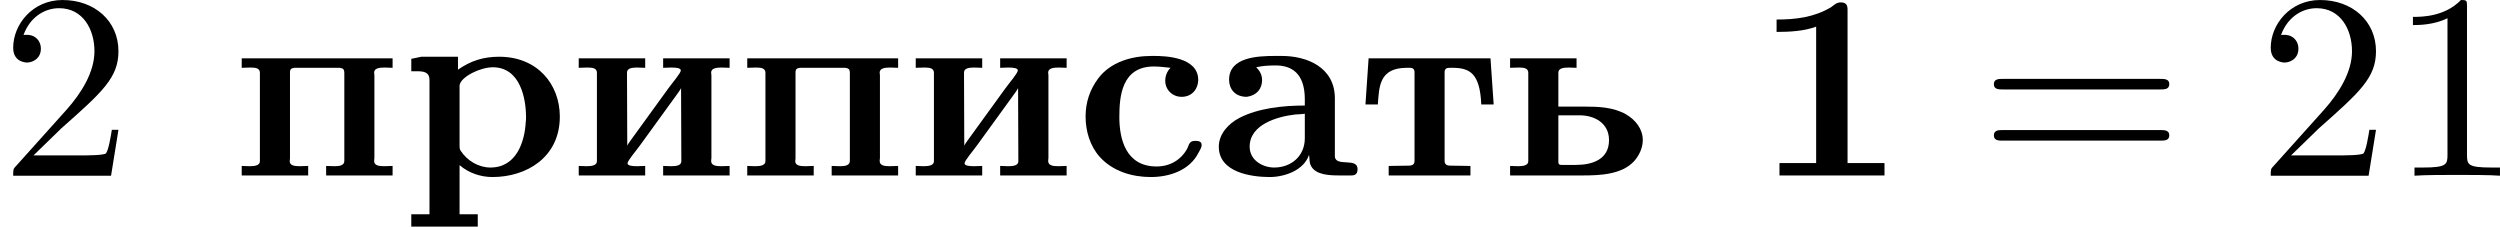 <?xml version='1.0' encoding='UTF-8'?>
<!-- This file was generated by dvisvgm 2.13.3 -->
<svg version='1.1' xmlns='http://www.w3.org/2000/svg' xmlns:xlink='http://www.w3.org/1999/xlink' width='188.82pt' height='17.116pt' viewBox='36.528 69.291 188.82 17.116'>
<defs>
<path id='g0-49' d='M.847-5.898V-5.43C1.335-5.43 1.893-5.46 2.341-5.629V-.478H.956V-.01H4.922V-.478H3.527V-6.267C3.527-6.416 3.497-6.545 3.268-6.545C3.108-6.545 3.019-6.446 2.909-6.366C2.262-5.978 1.564-5.898 .847-5.898Z'/>
<path id='g0-224' d='M1.733-4.095C1.973-4.154 2.232-4.164 2.471-4.164C3.049-4.164 3.567-3.885 3.567-2.889V-2.65C2.74-2.65 1.803-2.55 1.096-2.182C.677-1.963 .319-1.574 .319-1.096C.319-.12 1.554 .05 2.242 .05C2.78 .05 3.527-.189 3.726-.787C3.756-.648 3.726-.518 3.796-.379C3.975-.02 4.513-.01 4.902-.01H5.32C5.46-.01 5.559-.06 5.559-.249C5.559-.697 4.762-.329 4.702-.707V-2.919C4.702-4.105 3.636-4.523 2.7-4.523H2.441C1.773-4.523 .707-4.473 .707-3.626C.707-3.278 .927-2.979 1.375-2.979C1.753-3.029 1.953-3.288 1.953-3.606C1.953-3.806 1.873-3.955 1.733-4.095ZM3.567-2.341V-1.415C3.567-.737 3.049-.309 2.411-.309C1.983-.309 1.484-.578 1.484-1.096C1.484-1.933 2.521-2.232 3.198-2.311C3.318-2.321 3.447-2.321 3.567-2.341Z'/>
<path id='g0-232' d='M.329-4.433V-4.075C.438-4.075 .558-4.085 .667-4.085C.867-4.085 1.016-4.055 1.016-3.885V-.548C1.016-.389 .827-.359 .628-.359C.518-.359 .408-.369 .329-.369V-.01H2.839V-.369C2.75-.369 2.64-.359 2.531-.359C2.341-.359 2.172-.379 2.172-.468C2.172-.568 2.501-.946 2.65-1.156C3.108-1.783 3.557-2.411 4.015-3.039C4.075-3.128 4.144-3.208 4.194-3.308L4.204-.548C4.204-.389 4.025-.359 3.826-.359C3.716-.359 3.606-.369 3.517-.369V-.01H6.027V-.369C5.928-.369 5.808-.359 5.709-.359C5.499-.359 5.33-.389 5.33-.558C5.33-.598 5.34-.638 5.34-.677V-3.786C5.34-3.816 5.33-3.856 5.33-3.895C5.33-4.055 5.519-4.085 5.719-4.085C5.828-4.085 5.938-4.075 6.027-4.075V-4.433H3.517V-4.075C3.606-4.075 3.716-4.085 3.826-4.085C4.015-4.085 4.184-4.065 4.184-3.975C4.184-3.875 3.856-3.497 3.706-3.288C3.248-2.66 2.8-2.032 2.341-1.405C2.281-1.315 2.212-1.235 2.162-1.136L2.152-3.895C2.152-4.055 2.331-4.085 2.531-4.085C2.64-4.085 2.75-4.075 2.839-4.075V-4.433H.329Z'/>
<path id='g0-239' d='M.329-4.433V-4.075C.438-4.075 .558-4.085 .667-4.085C.867-4.085 1.016-4.055 1.016-3.885V-.548C1.016-.389 .827-.359 .628-.359C.518-.359 .408-.369 .329-.369V-.01H2.839V-.369C2.74-.369 2.62-.359 2.521-.359C2.311-.359 2.142-.389 2.142-.548C2.142-.588 2.152-.628 2.152-.658V-3.895C2.152-4.035 2.202-4.055 2.321-4.075H4.025C4.154-4.055 4.204-4.035 4.204-3.866V-.558C4.204-.389 4.025-.359 3.836-.359C3.726-.359 3.606-.369 3.517-.369V-.01H6.027V-.369C5.928-.369 5.808-.359 5.709-.359C5.499-.359 5.33-.389 5.33-.558C5.33-.598 5.34-.638 5.34-.677V-3.786C5.34-3.816 5.33-3.856 5.33-3.895C5.33-4.055 5.519-4.085 5.719-4.085C5.828-4.085 5.938-4.075 6.027-4.075V-4.433H.329Z'/>
<path id='g0-240' d='M.369-4.413V-3.945H.578C.837-3.945 1.056-3.915 1.056-3.616V1.455H.369V1.923H2.879V1.455H2.192V-.399C2.54-.1 2.989 .05 3.437 .05C4.712 .05 5.978-.687 5.978-2.232C5.978-3.447 5.141-4.493 3.686-4.493C3.098-4.493 2.62-4.344 2.132-4.005V-4.493H.747L.369-4.413ZM4.692-2.032C4.653-1.305 4.354-.309 3.357-.309C2.919-.309 2.481-.558 2.232-.946C2.192-1.006 2.192-1.066 2.192-1.126V-3.417C2.242-3.736 2.969-4.095 3.447-4.095C4.493-4.095 4.702-2.899 4.702-2.212C4.702-2.152 4.702-2.092 4.692-2.032Z'/>
<path id='g0-241' d='M3.587-4.075C3.457-3.945 3.387-3.766 3.387-3.587C3.387-3.248 3.656-2.979 4.005-2.979C4.423-2.979 4.633-3.308 4.633-3.616C4.633-4.483 3.387-4.523 2.969-4.523H2.869C2.112-4.523 1.325-4.294 .857-3.676C.538-3.248 .379-2.77 .379-2.232C.379-1.684 .548-1.116 .917-.707C1.405-.169 2.132 .05 2.839 .05S4.304-.199 4.643-.867C4.682-.946 4.762-1.056 4.762-1.156C4.762-1.295 4.643-1.315 4.543-1.315H4.503C4.294-1.315 4.284-1.166 4.224-1.036C3.985-.588 3.557-.349 3.059-.349C1.893-.349 1.654-1.395 1.654-2.212C1.654-2.979 1.733-4.125 2.959-4.125C3.168-4.125 3.387-4.095 3.587-4.075Z'/>
<path id='g0-242' d='M.408-4.433L.289-2.69H.757C.807-3.367 .807-4.075 1.853-4.075H1.963C2.082-4.075 2.142-4.025 2.142-3.905V-.558C2.142-.399 2.022-.379 1.903-.379H1.843C1.614-.379 1.395-.369 1.166-.369V-.01H4.254V-.369C4.025-.369 3.806-.379 3.577-.379H3.517C3.397-.379 3.278-.399 3.278-.558V-3.905C3.278-4.025 3.337-4.075 3.457-4.075H3.567C4.214-4.075 4.613-3.885 4.663-2.69H5.131L5.011-4.433H.408Z'/>
<path id='g0-252' d='M.329-4.433V-4.075C.438-4.075 .558-4.085 .667-4.085C.867-4.085 1.016-4.055 1.016-3.885V-.548C1.016-.389 .827-.359 .628-.359C.518-.359 .408-.369 .329-.369V-.01H3.068C3.716-.01 4.553-.04 5.021-.558C5.21-.777 5.34-1.056 5.34-1.345C5.34-1.753 5.081-2.102 4.702-2.321C4.224-2.59 3.666-2.61 3.138-2.61H2.152V-3.895C2.152-4.055 2.341-4.085 2.54-4.085C2.65-4.085 2.76-4.075 2.839-4.075V-4.433H.329ZM2.152-2.281H2.959C3.507-2.281 4.065-1.993 4.065-1.345C4.065-.608 3.427-.408 2.819-.408H2.271C2.192-.408 2.152-.428 2.152-.518V-2.281Z'/>
<path id='g3-49' d='M2.929-6.376C2.929-6.615 2.929-6.635 2.7-6.635C2.082-5.998 1.205-5.998 .887-5.998V-5.689C1.086-5.689 1.674-5.689 2.192-5.948V-.787C2.192-.428 2.162-.309 1.265-.309H.946V0C1.295-.03 2.162-.03 2.56-.03S3.826-.03 4.174 0V-.309H3.856C2.959-.309 2.929-.418 2.929-.787V-6.376Z'/>
<path id='g3-50' d='M1.265-.767L2.321-1.793C3.875-3.168 4.473-3.706 4.473-4.702C4.473-5.838 3.577-6.635 2.361-6.635C1.235-6.635 .498-5.719 .498-4.832C.498-4.274 .996-4.274 1.026-4.274C1.196-4.274 1.544-4.394 1.544-4.802C1.544-5.061 1.365-5.32 1.016-5.32C.936-5.32 .917-5.32 .887-5.31C1.116-5.958 1.654-6.326 2.232-6.326C3.138-6.326 3.567-5.519 3.567-4.702C3.567-3.905 3.068-3.118 2.521-2.501L.608-.369C.498-.259 .498-.239 .498 0H4.194L4.473-1.733H4.224C4.174-1.435 4.105-.996 4.005-.847C3.935-.767 3.278-.767 3.059-.767H1.265Z'/>
<path id='g3-61' d='M6.844-3.258C6.994-3.258 7.183-3.258 7.183-3.457S6.994-3.656 6.854-3.656H.887C.747-3.656 .558-3.656 .558-3.457S.747-3.258 .897-3.258H6.844ZM6.854-1.325C6.994-1.325 7.183-1.325 7.183-1.524S6.994-1.724 6.844-1.724H.897C.747-1.724 .558-1.724 .558-1.524S.747-1.325 .887-1.325H6.854Z'/>
</defs>
<g id='page3' transform='matrix(2 0 0 2 0 0)'>
<use x='18.264' y='41.281' xlink:href='#g3-50'/>
<use x='27.063' y='41.281' xlink:href='#g0-239'/>
<use x='33.427' y='41.281' xlink:href='#g0-240'/>
<use x='39.79' y='41.281' xlink:href='#g0-232'/>
<use x='46.154' y='41.281' xlink:href='#g0-239'/>
<use x='52.517' y='41.281' xlink:href='#g0-232'/>
<use x='58.881' y='41.281' xlink:href='#g0-241'/>
<use x='63.972' y='41.281' xlink:href='#g0-224'/>
<use x='69.54' y='41.281' xlink:href='#g0-242'/>
<use x='74.962' y='41.281' xlink:href='#g0-252'/>
<use x='84.508' y='41.281' xlink:href='#g0-49'/>
<use x='93.002' y='41.281' xlink:href='#g3-61'/>
<use x='103.518' y='41.281' xlink:href='#g3-50'/>
<use x='108.499' y='41.281' xlink:href='#g3-49'/>
</g>
</svg>